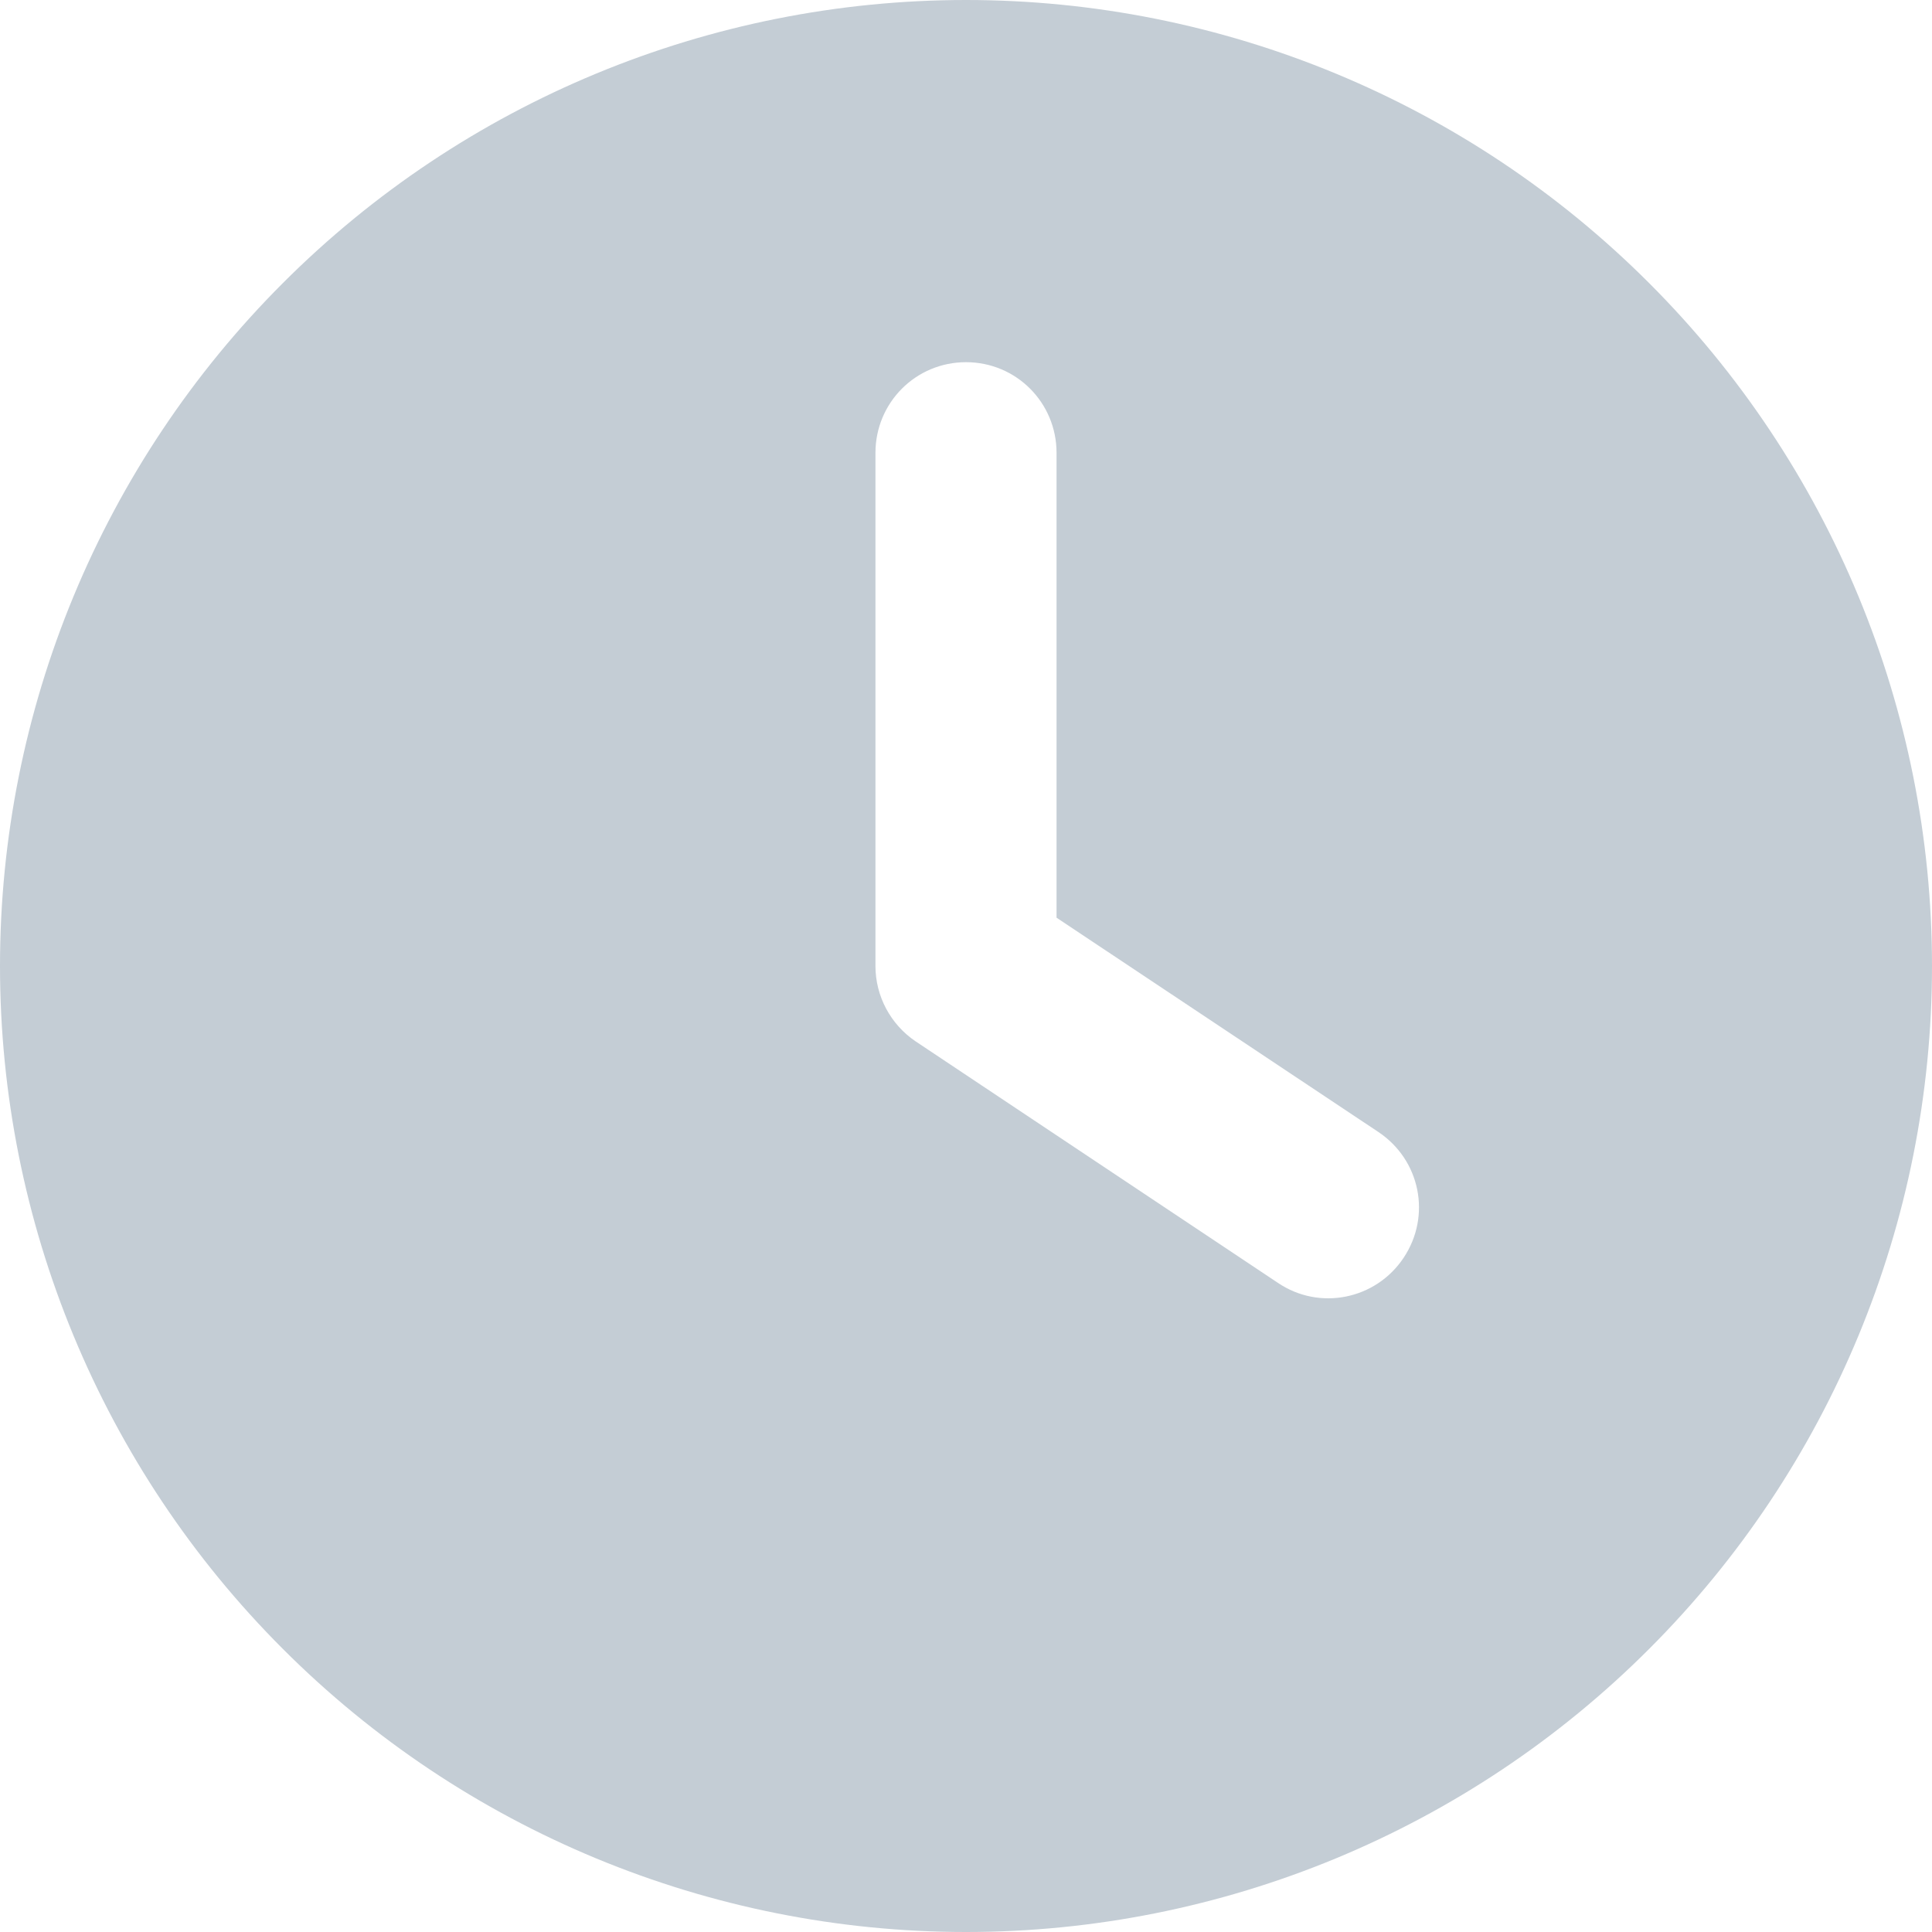 <svg xmlns="http://www.w3.org/2000/svg" width="15" height="15" viewBox="0 0 15 15" fill="none">
<path d="M7.5 0C9.489 0 11.397 0.79 12.803 2.197C14.21 3.603 15 5.511 15 7.5C15 9.489 14.21 11.397 12.803 12.803C11.397 14.21 9.489 15 7.5 15C5.511 15 3.603 14.21 2.197 12.803C0.79 11.397 0 9.489 0 7.5C0 5.511 0.79 3.603 2.197 2.197C3.603 0.79 5.511 0 7.5 0ZM6.797 3.516V7.5C6.797 7.734 6.914 7.954 7.11 8.086L9.923 9.961C10.245 10.178 10.682 10.09 10.898 9.765C11.115 9.439 11.027 9.006 10.702 8.789L8.203 7.125V3.516C8.203 3.126 7.89 2.812 7.5 2.812C7.11 2.812 6.797 3.126 6.797 3.516Z" fill="#C4CDD5"/>
</svg>